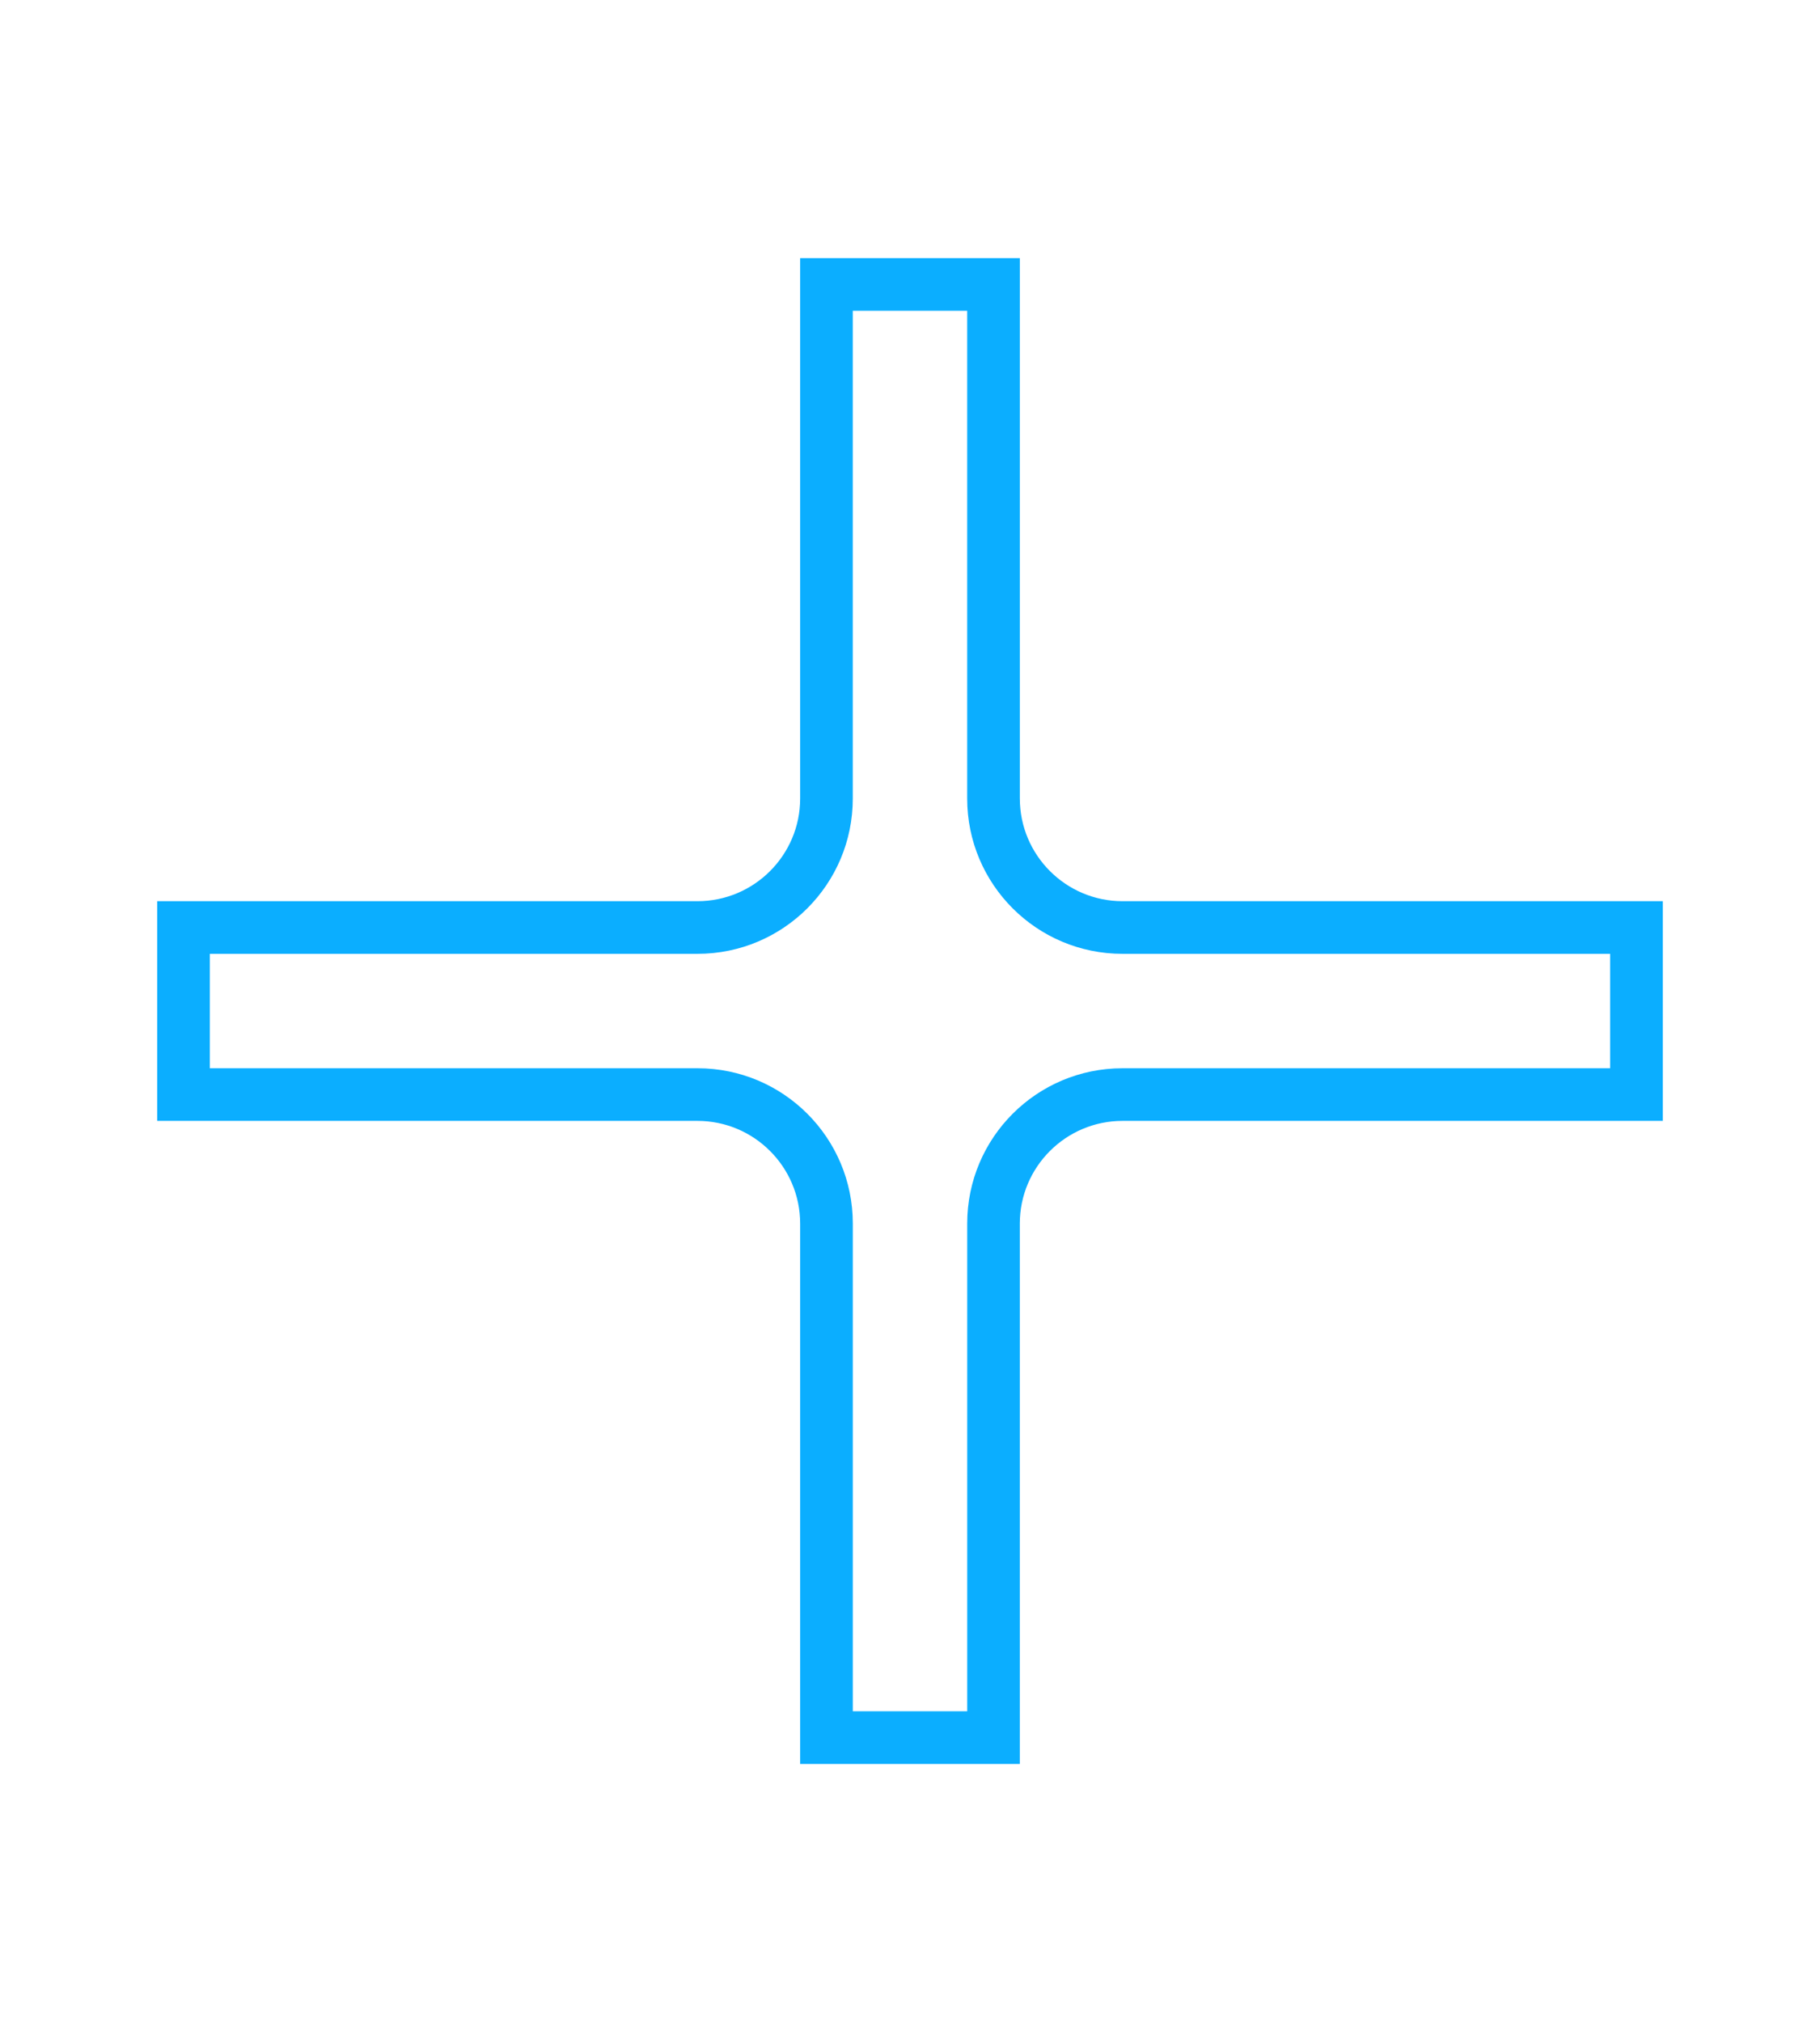 <?xml version="1.0" encoding="iso-8859-1"?>
<!-- Generator: Adobe Illustrator 21.1.0, SVG Export Plug-In . SVG Version: 6.00 Build 0)  -->
<svg version="1.1" id="Calque_1" xmlns="http://www.w3.org/2000/svg" xmlns:xlink="http://www.w3.org/1999/xlink" x="0px" y="0px"
	 width="69.167px" height="76.833px" viewBox="0 0 69.167 76.833" enable-background="new 0 0 69.167 76.833" xml:space="preserve">
<g>
	<path fill="#0BAEFF" d="M36.757,11.809v18.533c0,3.259,2.642,5.901,5.901,5.901h18.533v4.348H42.659
		c-3.259,0-5.901,2.642-5.901,5.901v18.533h-4.348V46.492c0-3.259-2.642-5.901-5.901-5.901H7.975v-4.348h18.533
		c3.259,0,5.901-2.642,5.901-5.901V11.809H36.757 M38.757,9.809h-2h-4.348h-2v2v18.533c0,2.151-1.75,3.901-3.901,3.901H7.975h-2v2
		v4.348v2h2h18.533c2.151,0,3.901,1.75,3.901,3.901v18.533v2h2h4.348h2v-2V46.492c0-2.151,1.75-3.901,3.901-3.901h18.533h2v-2
		v-4.348v-2h-2H42.659c-2.151,0-3.901-1.75-3.901-3.901V11.809V9.809L38.757,9.809z"/>
</g>
</svg>
